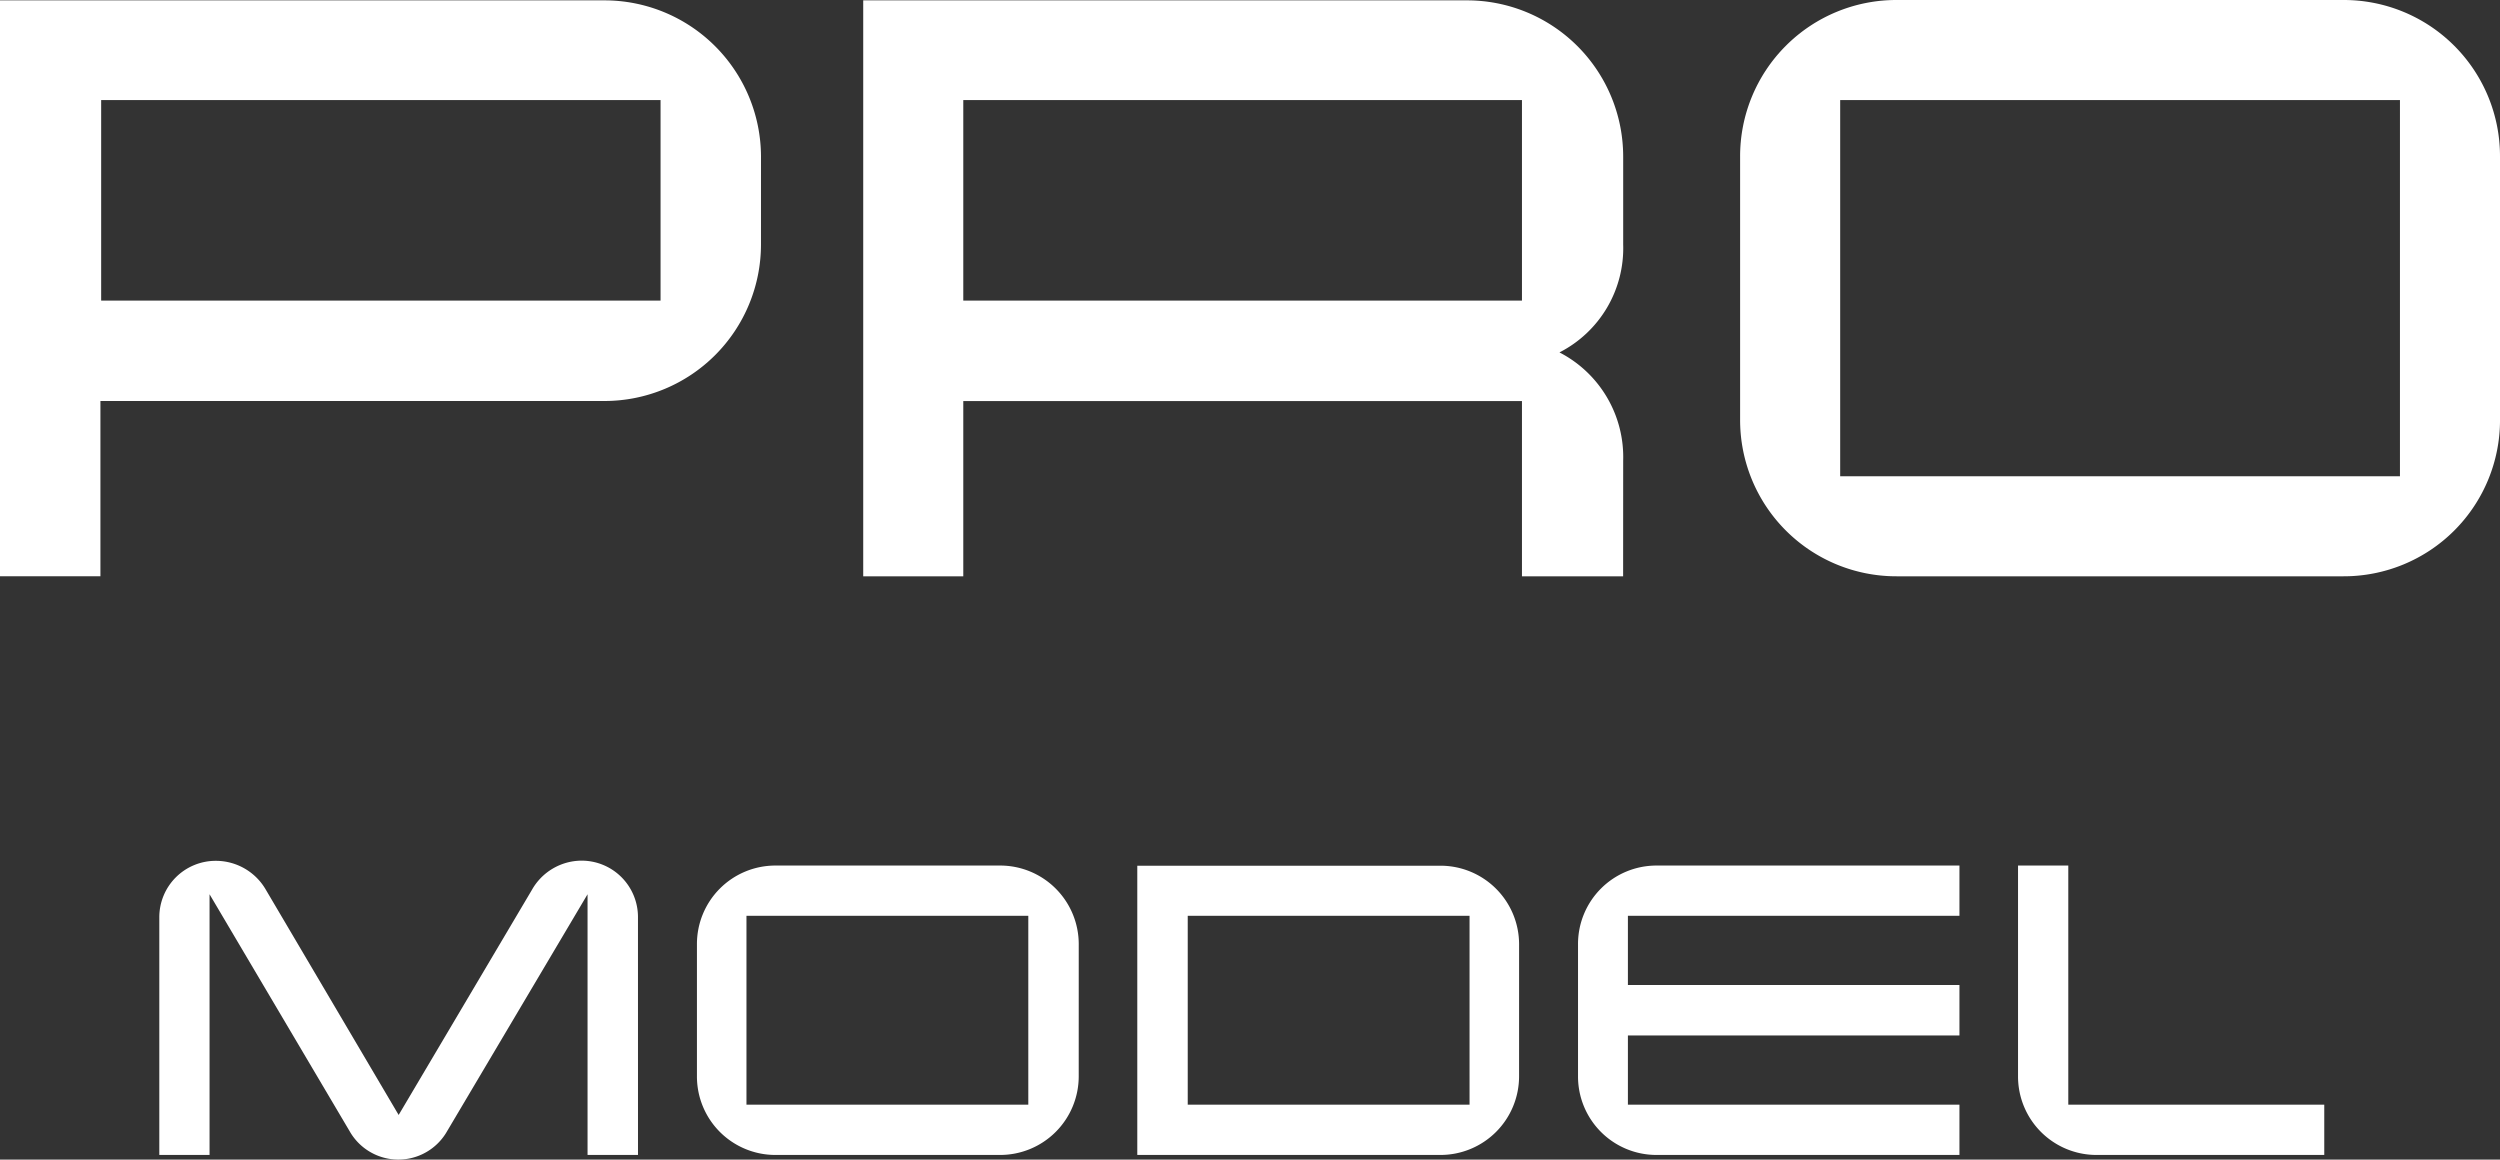 <svg xmlns="http://www.w3.org/2000/svg" width="125.542" height="58.233" viewBox="0 0 125.542 58.233">
  <rect x="0" y="0" width="125.542" height="58.233" fill="#333333" stroke="none"/>
  <g id="グループ_12" data-name="グループ 12" transform="translate(-72 -1534.018)">
    <g id="グループ_6" data-name="グループ 6" transform="translate(72 1534.018)">
      <path id="パス_48" data-name="パス 48" d="M705.934,97.916a7.863,7.863,0,0,1-7.863,7.863H672.763v8.8H667.72V85.66h30.315a7.863,7.863,0,0,1,7.9,7.845Zm-5.043,2.82V90.667H672.8v10.069Z" transform="translate(-667.72 -85.642)" fill="#fff"/>
      <path id="パス_49" data-name="パス 49" d="M729.86,114.583h-5.08v-8.8H696.725v8.8H691.7V85.66H722a7.845,7.845,0,0,1,7.863,7.845v4.411a5.874,5.874,0,0,1-3.2,5.423,5.911,5.911,0,0,1,3.2,5.423Zm-5.08-13.847V90.667H696.725v10.069Z" transform="translate(-648.352 -85.642)" fill="#fff"/>
      <path id="パス_50" data-name="パス 50" d="M754.22,106.727a7.845,7.845,0,0,1-7.863,7.863H723.923a7.845,7.845,0,0,1-7.863-7.863V93.513a7.845,7.845,0,0,1,7.863-7.863h22.433a7.845,7.845,0,0,1,7.863,7.863Zm-5.025,2.838V90.675H721.085v18.89Z" transform="translate(-628.677 -85.65)" fill="#fff"/>
    </g>
    <g id="グループ_9" data-name="グループ 9" transform="translate(80 1577.237)">
      <path id="パス_51" data-name="パス 51" d="M772.558,100.159h-2.533V87.068l-7.054,11.9a2.814,2.814,0,0,1-4.893,0l-7.035-11.9v13.09H748.52V88.23a2.832,2.832,0,0,1,2.841-2.841,2.9,2.9,0,0,1,2.515,1.462l6.663,11.3,6.69-11.3a2.878,2.878,0,0,1,2.478-1.471,2.832,2.832,0,0,1,2.85,2.85Z" transform="translate(-748.52 -85.38)" fill="#fff"/>
      <path id="パス_52" data-name="パス 52" d="M797.432,96.235a3.949,3.949,0,0,1-3.949,3.949H782.209a3.94,3.94,0,0,1-3.949-3.949V89.6a3.94,3.94,0,0,1,3.949-3.949h11.248a3.949,3.949,0,0,1,3.976,3.949ZM794.9,97.66V88.174H780.747V97.66Z" transform="translate(-751.262 -85.405)" fill="#fff"/>
      <path id="パス_53" data-name="パス 53" d="M821.792,96.236a3.949,3.949,0,0,1-3.949,3.949H802.62V85.66h15.224a3.949,3.949,0,0,1,3.949,3.94Zm-2.487,1.425V88.175H805.153v9.486Z" transform="translate(-753.509 -85.406)" fill="#fff"/>
      <path id="パス_54" data-name="パス 54" d="M846.154,100.184H830.931A3.94,3.94,0,0,1,827,96.235V89.6a3.94,3.94,0,0,1,3.949-3.949h15.205v2.524H829.505V91.65h16.649v2.533H829.505V97.66h16.649Z" transform="translate(-755.757 -85.405)" fill="#fff"/>
      <path id="パス_55" data-name="パス 55" d="M866.718,100.184H855.289a3.94,3.94,0,0,1-3.949-3.949V85.65h2.524V97.66h12.854Z" transform="translate(-758.001 -85.405)" fill="#fff"/>
    </g>
  </g>
</svg>
